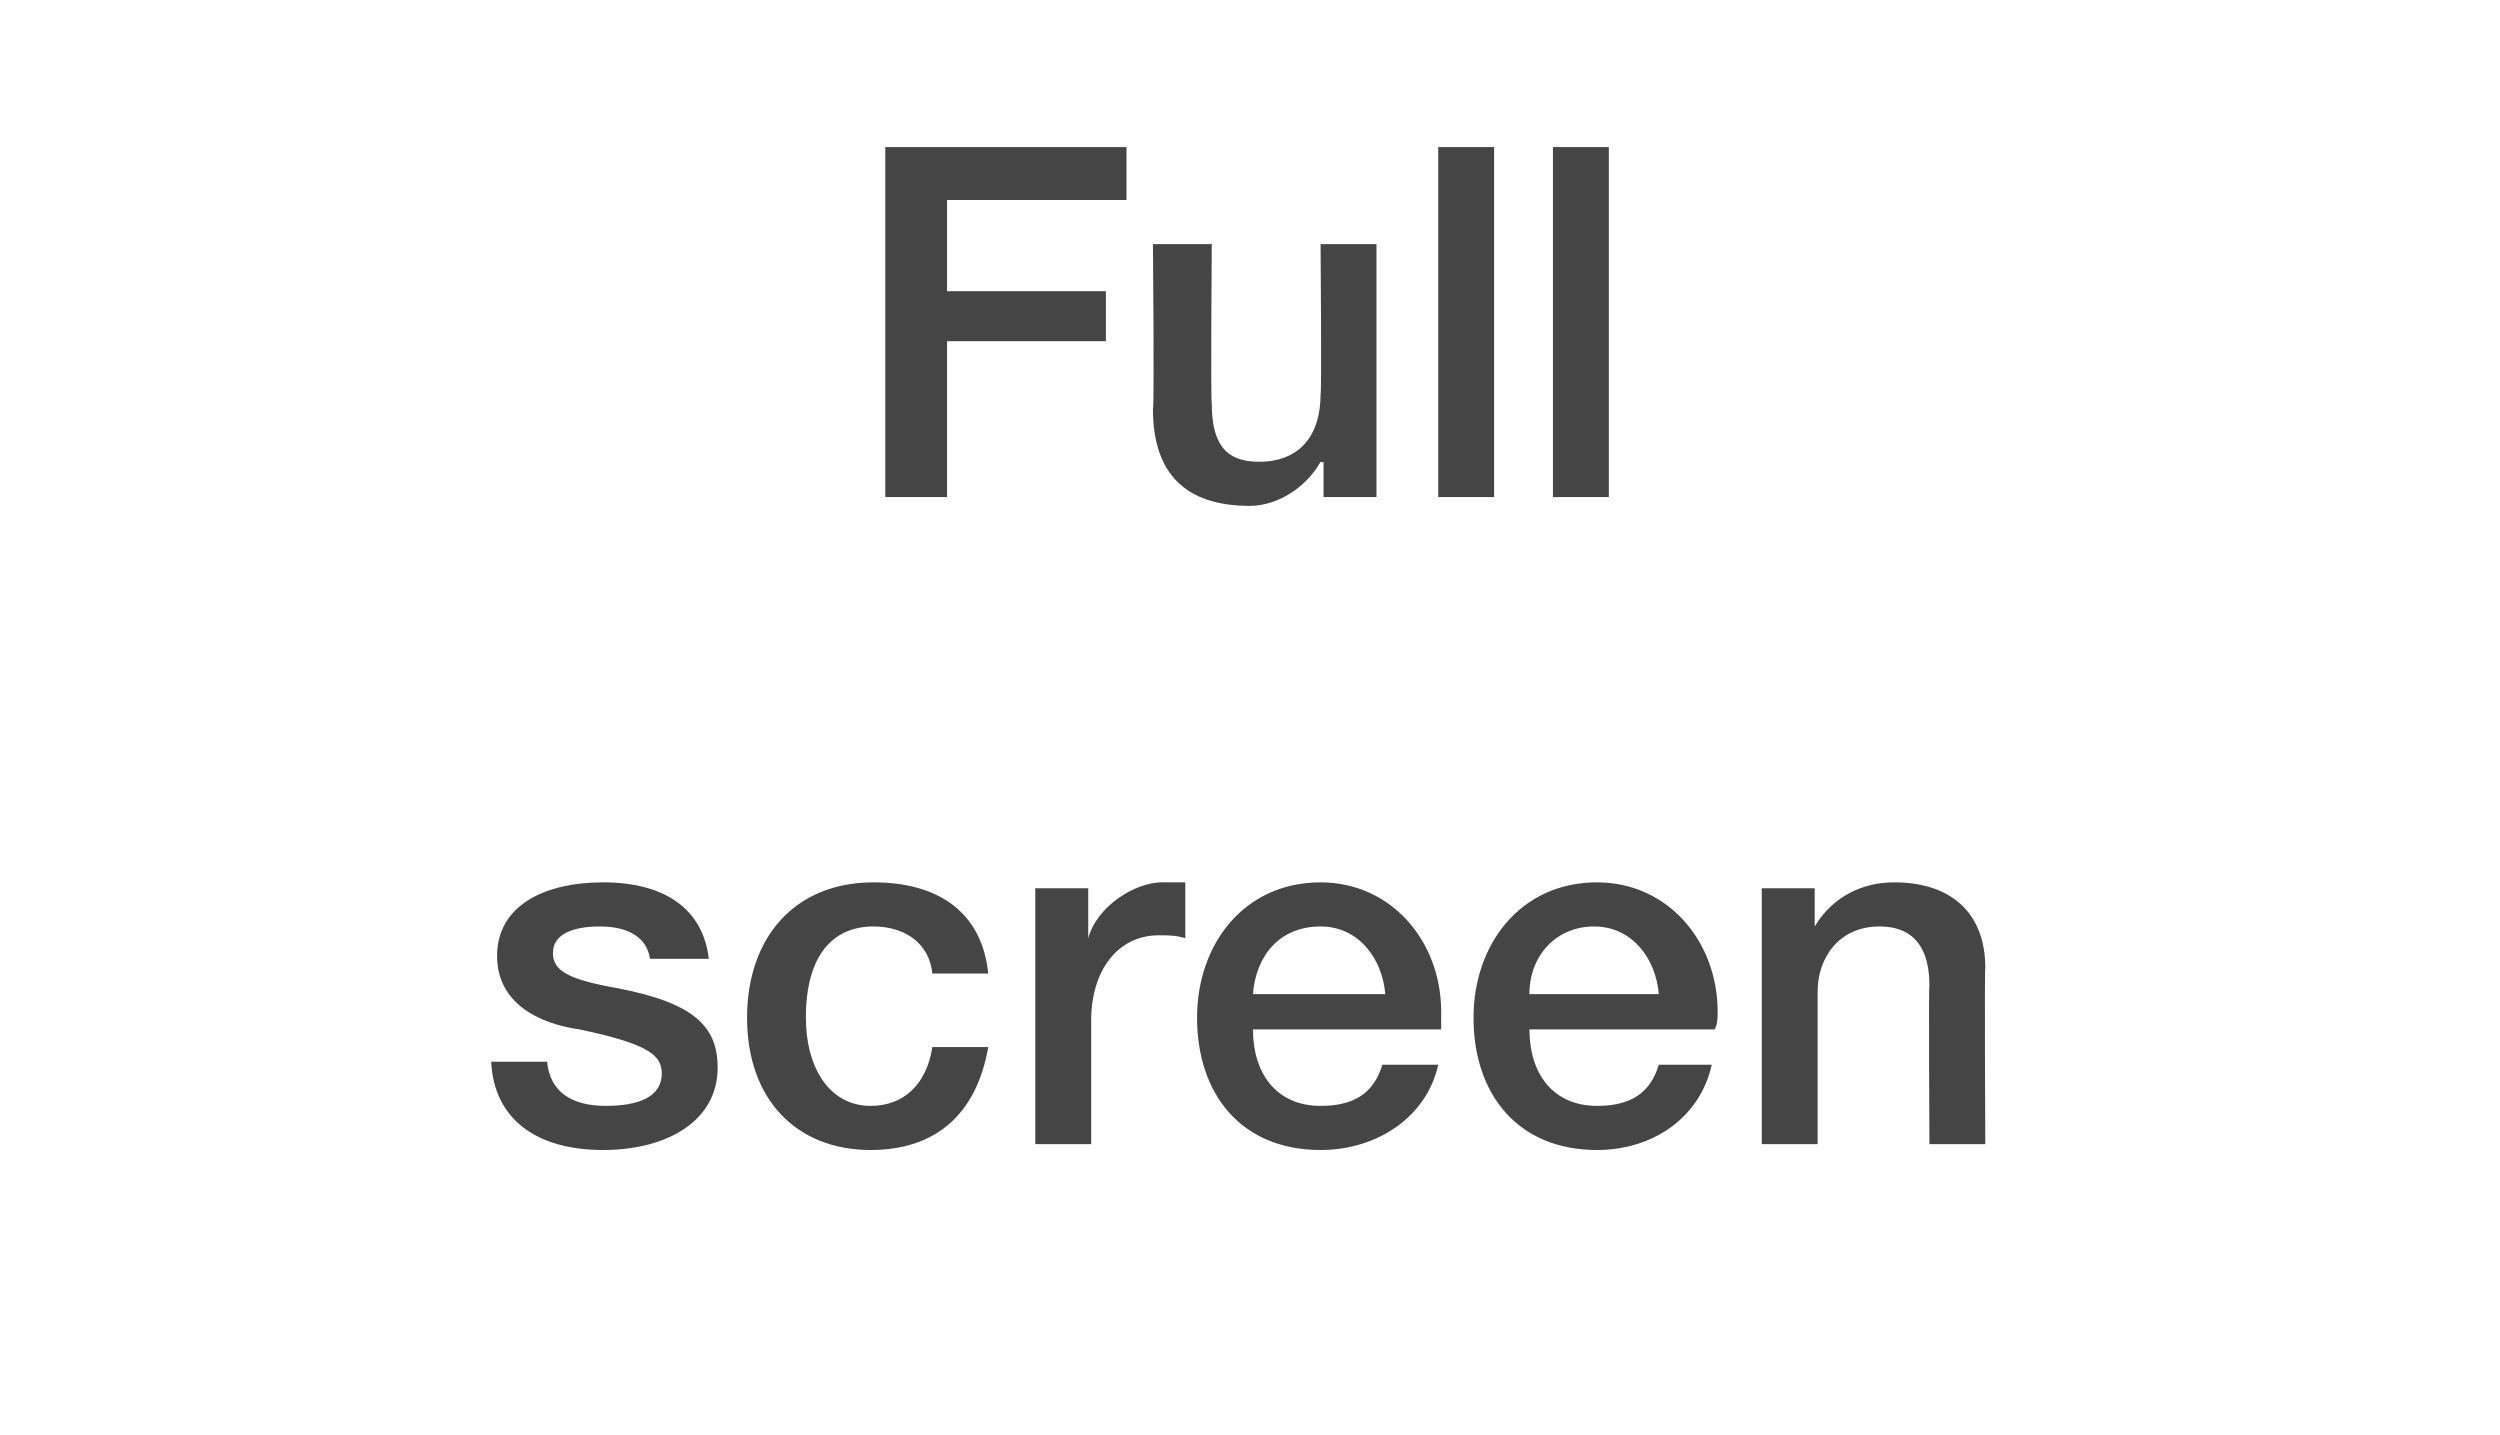 <?xml version="1.0" standalone="no"?><!DOCTYPE svg PUBLIC "-//W3C//DTD SVG 1.1//EN" "http://www.w3.org/Graphics/SVG/1.1/DTD/svg11.dtd"><svg xmlns="http://www.w3.org/2000/svg" version="1.1" width="85px" height="48.8px" viewBox="0 -5 85 48.8" style="top:-5px"><desc>Full screen</desc><defs/><g id="Polygon136072"><path d="m24.1 27.6h-2c-.1-.7-.7-1.1-1.7-1.1c-1 0-1.6.3-1.6.9c0 .6.5.9 2.2 1.2c2.6.5 3.4 1.3 3.4 2.7c0 1.8-1.7 2.8-3.9 2.8c-2.2 0-3.7-1-3.8-3h1.9c.1 1 .8 1.5 2 1.5c1.1 0 1.9-.3 1.9-1.1c0-.6-.4-1-2.8-1.5c-1.4-.2-2.8-.9-2.8-2.5c0-1.7 1.6-2.5 3.6-2.5c2.1 0 3.4.9 3.6 2.6zm9.5.5h-1.9c-.1-1-.9-1.6-2-1.6c-1.4 0-2.3 1-2.3 3.1c0 1.7.8 3 2.2 3c1.1 0 1.9-.7 2.1-2h1.9c-.4 2.3-1.8 3.5-4 3.5c-2.5 0-4.2-1.7-4.2-4.5c0-2.7 1.6-4.6 4.3-4.6c2.3 0 3.7 1.1 3.9 3.1zm6.7-3.1v1.9c-.3-.1-.6-.1-.9-.1c-1.4 0-2.3 1.2-2.3 2.9v4.2h-1.9v-8.7h1.8v1.7s.01-.01 0 0c.3-1.1 1.6-1.9 2.5-1.9h.8zm8.7 4.4v.6h-6.4c0 1.5.8 2.6 2.3 2.6c1.1 0 1.8-.4 2.1-1.4h1.9c-.4 1.8-2.1 2.9-4 2.9c-2.7 0-4.2-1.9-4.2-4.5c0-2.5 1.6-4.6 4.2-4.6c2.4 0 4.1 2 4.1 4.4zm-1.9-.6c-.1-1.2-.9-2.3-2.2-2.3c-1.4 0-2.2 1-2.3 2.3h4.5zm11.3.6c0 .2 0 .4-.1.6H52c0 1.5.8 2.6 2.3 2.6c1.1 0 1.8-.4 2.1-1.4h1.8c-.4 1.8-2 2.9-3.9 2.9c-2.7 0-4.2-1.9-4.2-4.5c0-2.5 1.6-4.6 4.2-4.6c2.4 0 4.1 2 4.1 4.4zm-2-.6c-.1-1.2-.9-2.3-2.2-2.3c-1.3 0-2.2 1-2.2 2.3h4.4zm11.1-.9c-.03-.04 0 6 0 6h-1.9s-.03-5.44 0-5.4c0-1.1-.4-2-1.7-2c-1.4 0-2.1 1.1-2.1 2.2v5.2h-1.9v-8.7h1.8v1.3s.02.02 0 0c.6-1 1.6-1.5 2.7-1.5c2 0 3.1 1.1 3.1 2.9z" stroke="none" fill="#454546"/></g><g id="Polygon136071"><path d="m38.3 0v1.8h-6.1v3.1h5.4v1.7h-5.4v5.3h-2.1V0h8.2zm2.9 3.3s-.04 5.36 0 5.4c0 1.3.4 2 1.6 2c1.4 0 2.1-.9 2.1-2.3c.04-.02 0-5.1 0-5.1h1.9v8.6H45v-1.2s-.06.04-.1 0c-.5.9-1.5 1.5-2.4 1.5c-2.2 0-3.3-1.1-3.3-3.3c.05-.04 0-5.6 0-5.6h2zM50.8 0v11.9h-1.9V0h1.9zm3.9 0v11.9h-1.9V0h1.9z" stroke="none" fill="#454546"/></g></svg>